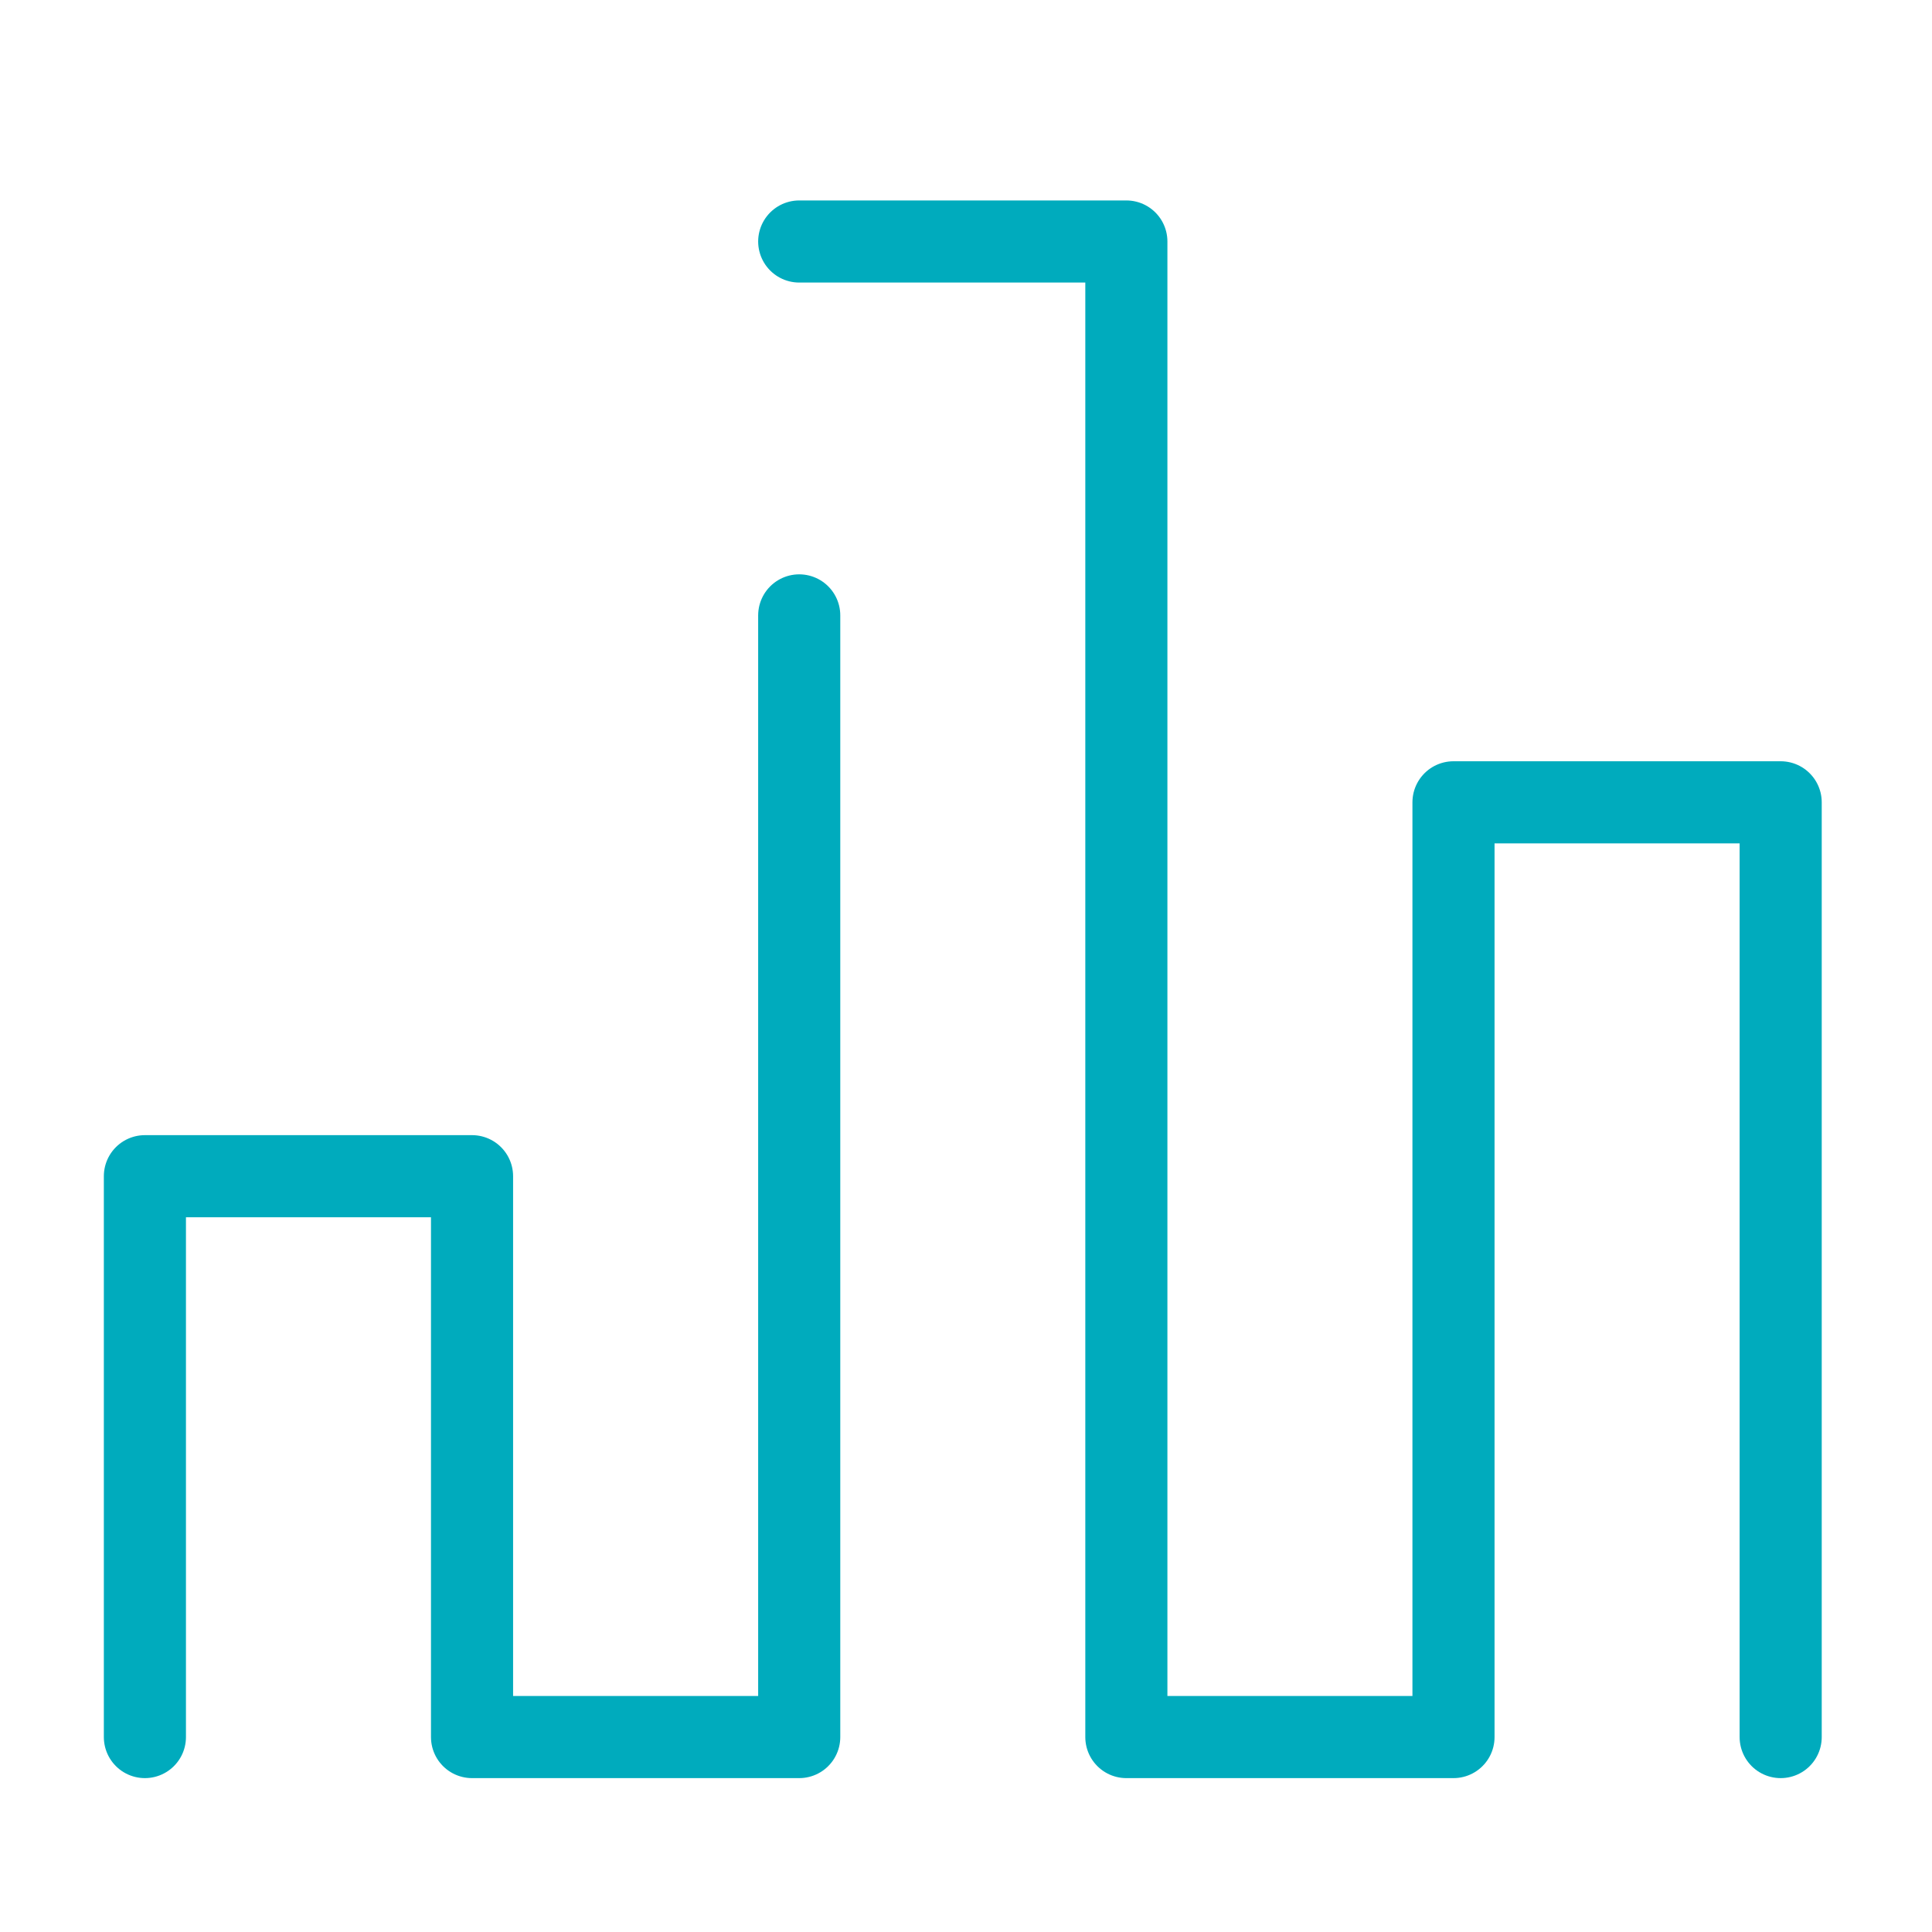 <svg width="40" height="40" viewBox="0 0 40 40" fill="none" xmlns="http://www.w3.org/2000/svg">
<rect width="40" height="40" fill="white"/>
<path d="M3 35.964V24.352H9.773V35.964H16.547V12.741M16.547 5H23.32V35.964H30.093V16.611H36.867V35.964" stroke="#00ABBD" stroke-width="1.7" stroke-linecap="round" stroke-linejoin="round"/>
</svg>
